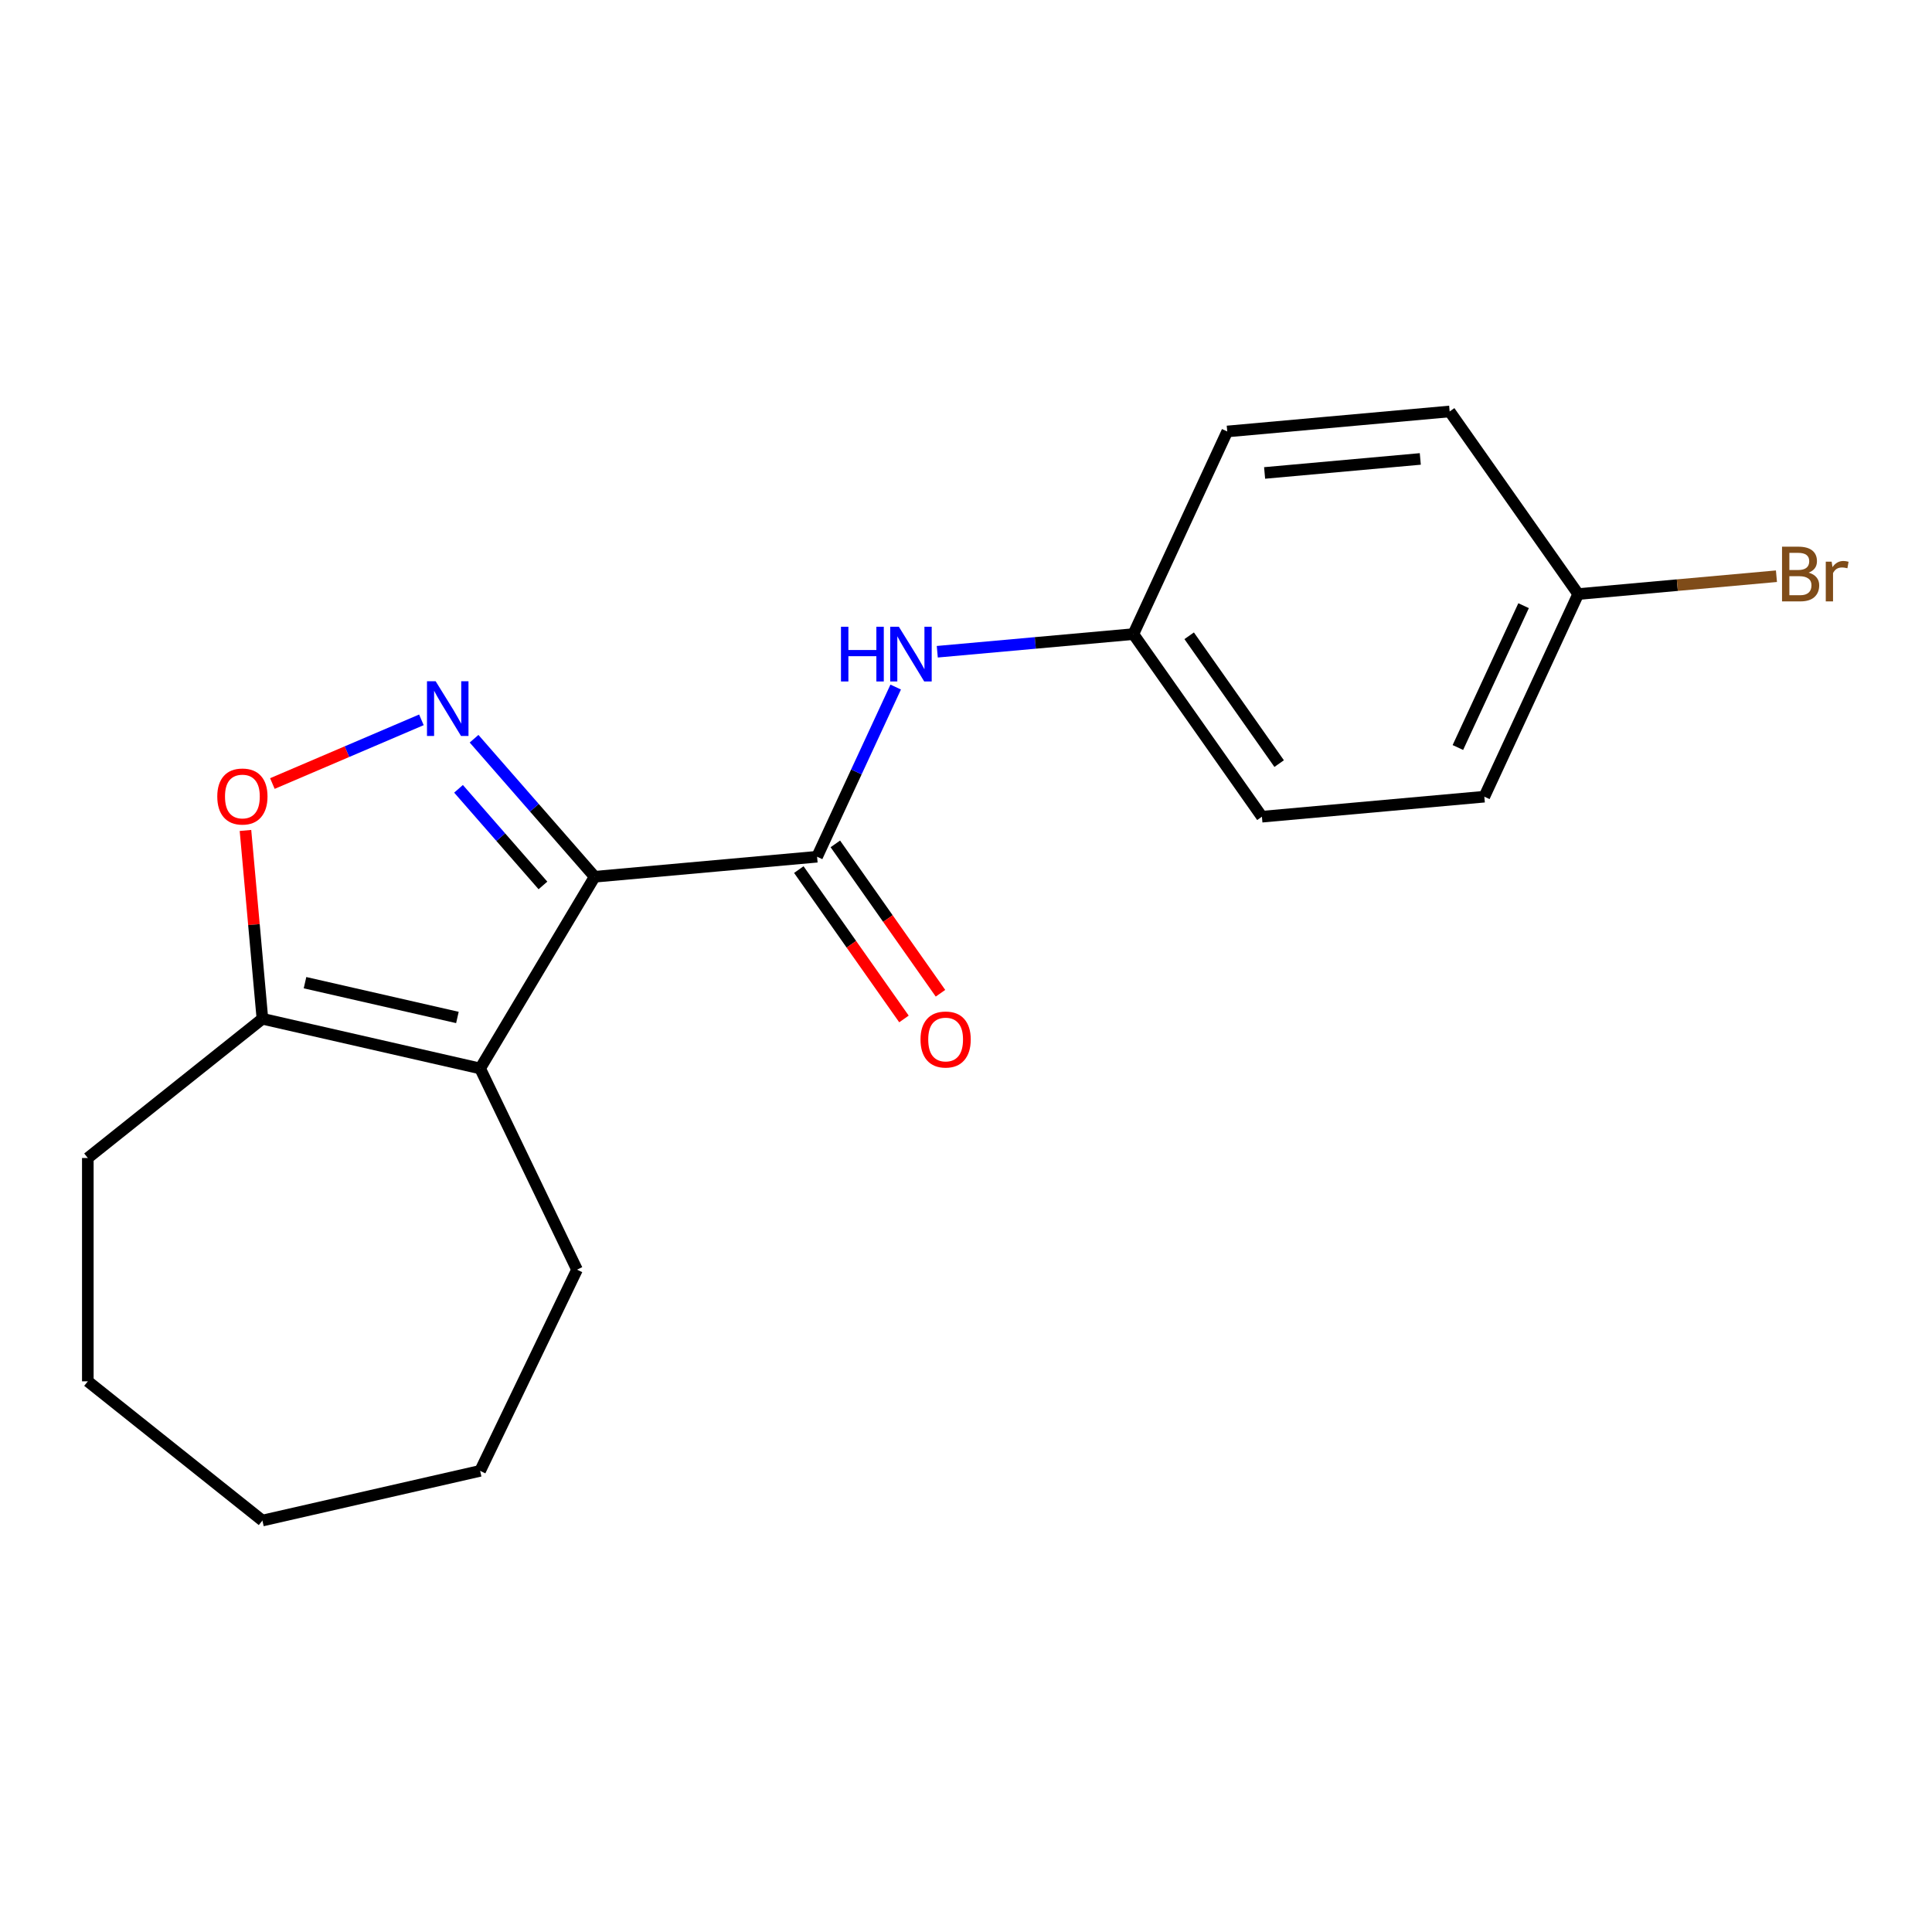 <?xml version='1.0' encoding='iso-8859-1'?>
<svg version='1.1' baseProfile='full'
              xmlns='http://www.w3.org/2000/svg'
                      xmlns:rdkit='http://www.rdkit.org/xml'
                      xmlns:xlink='http://www.w3.org/1999/xlink'
                  xml:space='preserve'
width='1000px' height='1000px' viewBox='0 0 1000 1000'>
<!-- END OF HEADER -->
<rect style='opacity:1.0;fill:#FFFFFF;stroke:none' width='1000' height='1000' x='0' y='0'> </rect>
<path class='bond-0' d='M 307.798,453.807 L 276.588,418.085' style='fill:none;fill-rule:evenodd;stroke:#000000;stroke-width:6px;stroke-linecap:butt;stroke-linejoin:miter;stroke-opacity:1' />
<path class='bond-0' d='M 276.588,418.085 L 245.378,382.362' style='fill:none;fill-rule:evenodd;stroke:#0000FF;stroke-width:6px;stroke-linecap:butt;stroke-linejoin:miter;stroke-opacity:1' />
<path class='bond-0' d='M 281.026,458.3 L 259.179,433.295' style='fill:none;fill-rule:evenodd;stroke:#000000;stroke-width:6px;stroke-linecap:butt;stroke-linejoin:miter;stroke-opacity:1' />
<path class='bond-0' d='M 259.179,433.295 L 237.332,408.289' style='fill:none;fill-rule:evenodd;stroke:#0000FF;stroke-width:6px;stroke-linecap:butt;stroke-linejoin:miter;stroke-opacity:1' />
<path class='bond-1' d='M 307.798,453.807 L 248.513,553.033' style='fill:none;fill-rule:evenodd;stroke:#000000;stroke-width:6px;stroke-linecap:butt;stroke-linejoin:miter;stroke-opacity:1' />
<path class='bond-2' d='M 307.798,453.807 L 422.92,443.446' style='fill:none;fill-rule:evenodd;stroke:#000000;stroke-width:6px;stroke-linecap:butt;stroke-linejoin:miter;stroke-opacity:1' />
<path class='bond-3' d='M 218.119,372.587 L 179.551,389.072' style='fill:none;fill-rule:evenodd;stroke:#0000FF;stroke-width:6px;stroke-linecap:butt;stroke-linejoin:miter;stroke-opacity:1' />
<path class='bond-3' d='M 179.551,389.072 L 140.982,405.557' style='fill:none;fill-rule:evenodd;stroke:#FF0000;stroke-width:6px;stroke-linecap:butt;stroke-linejoin:miter;stroke-opacity:1' />
<path class='bond-4' d='M 248.513,553.033 L 135.824,527.312' style='fill:none;fill-rule:evenodd;stroke:#000000;stroke-width:6px;stroke-linecap:butt;stroke-linejoin:miter;stroke-opacity:1' />
<path class='bond-4' d='M 236.754,526.637 L 157.872,508.633' style='fill:none;fill-rule:evenodd;stroke:#000000;stroke-width:6px;stroke-linecap:butt;stroke-linejoin:miter;stroke-opacity:1' />
<path class='bond-8' d='M 248.513,553.033 L 298.665,657.173' style='fill:none;fill-rule:evenodd;stroke:#000000;stroke-width:6px;stroke-linecap:butt;stroke-linejoin:miter;stroke-opacity:1' />
<path class='bond-5' d='M 422.92,443.446 L 443.265,399.531' style='fill:none;fill-rule:evenodd;stroke:#000000;stroke-width:6px;stroke-linecap:butt;stroke-linejoin:miter;stroke-opacity:1' />
<path class='bond-5' d='M 443.265,399.531 L 463.609,355.617' style='fill:none;fill-rule:evenodd;stroke:#0000FF;stroke-width:6px;stroke-linecap:butt;stroke-linejoin:miter;stroke-opacity:1' />
<path class='bond-6' d='M 413.468,450.099 L 440.678,488.754' style='fill:none;fill-rule:evenodd;stroke:#000000;stroke-width:6px;stroke-linecap:butt;stroke-linejoin:miter;stroke-opacity:1' />
<path class='bond-6' d='M 440.678,488.754 L 467.888,527.408' style='fill:none;fill-rule:evenodd;stroke:#FF0000;stroke-width:6px;stroke-linecap:butt;stroke-linejoin:miter;stroke-opacity:1' />
<path class='bond-6' d='M 432.372,436.793 L 459.581,475.447' style='fill:none;fill-rule:evenodd;stroke:#000000;stroke-width:6px;stroke-linecap:butt;stroke-linejoin:miter;stroke-opacity:1' />
<path class='bond-6' d='M 459.581,475.447 L 486.791,514.101' style='fill:none;fill-rule:evenodd;stroke:#FF0000;stroke-width:6px;stroke-linecap:butt;stroke-linejoin:miter;stroke-opacity:1' />
<path class='bond-19' d='M 127.052,429.84 L 131.438,478.576' style='fill:none;fill-rule:evenodd;stroke:#FF0000;stroke-width:6px;stroke-linecap:butt;stroke-linejoin:miter;stroke-opacity:1' />
<path class='bond-19' d='M 131.438,478.576 L 135.824,527.312' style='fill:none;fill-rule:evenodd;stroke:#000000;stroke-width:6px;stroke-linecap:butt;stroke-linejoin:miter;stroke-opacity:1' />
<path class='bond-15' d='M 135.824,527.312 L 45.455,599.38' style='fill:none;fill-rule:evenodd;stroke:#000000;stroke-width:6px;stroke-linecap:butt;stroke-linejoin:miter;stroke-opacity:1' />
<path class='bond-7' d='M 485.138,337.34 L 535.884,332.773' style='fill:none;fill-rule:evenodd;stroke:#0000FF;stroke-width:6px;stroke-linecap:butt;stroke-linejoin:miter;stroke-opacity:1' />
<path class='bond-7' d='M 535.884,332.773 L 586.63,328.206' style='fill:none;fill-rule:evenodd;stroke:#000000;stroke-width:6px;stroke-linecap:butt;stroke-linejoin:miter;stroke-opacity:1' />
<path class='bond-11' d='M 586.63,328.206 L 635.218,223.327' style='fill:none;fill-rule:evenodd;stroke:#000000;stroke-width:6px;stroke-linecap:butt;stroke-linejoin:miter;stroke-opacity:1' />
<path class='bond-12' d='M 586.63,328.206 L 653.164,422.724' style='fill:none;fill-rule:evenodd;stroke:#000000;stroke-width:6px;stroke-linecap:butt;stroke-linejoin:miter;stroke-opacity:1' />
<path class='bond-12' d='M 615.513,329.077 L 662.087,395.239' style='fill:none;fill-rule:evenodd;stroke:#000000;stroke-width:6px;stroke-linecap:butt;stroke-linejoin:miter;stroke-opacity:1' />
<path class='bond-16' d='M 298.665,657.173 L 248.513,761.314' style='fill:none;fill-rule:evenodd;stroke:#000000;stroke-width:6px;stroke-linecap:butt;stroke-linejoin:miter;stroke-opacity:1' />
<path class='bond-9' d='M 816.873,307.484 L 768.286,412.363' style='fill:none;fill-rule:evenodd;stroke:#000000;stroke-width:6px;stroke-linecap:butt;stroke-linejoin:miter;stroke-opacity:1' />
<path class='bond-9' d='M 788.609,313.498 L 754.598,386.913' style='fill:none;fill-rule:evenodd;stroke:#000000;stroke-width:6px;stroke-linecap:butt;stroke-linejoin:miter;stroke-opacity:1' />
<path class='bond-10' d='M 816.873,307.484 L 868.18,302.866' style='fill:none;fill-rule:evenodd;stroke:#000000;stroke-width:6px;stroke-linecap:butt;stroke-linejoin:miter;stroke-opacity:1' />
<path class='bond-10' d='M 868.18,302.866 L 919.486,298.248' style='fill:none;fill-rule:evenodd;stroke:#7F4C19;stroke-width:6px;stroke-linecap:butt;stroke-linejoin:miter;stroke-opacity:1' />
<path class='bond-21' d='M 816.873,307.484 L 750.34,212.966' style='fill:none;fill-rule:evenodd;stroke:#000000;stroke-width:6px;stroke-linecap:butt;stroke-linejoin:miter;stroke-opacity:1' />
<path class='bond-14' d='M 635.218,223.327 L 750.34,212.966' style='fill:none;fill-rule:evenodd;stroke:#000000;stroke-width:6px;stroke-linecap:butt;stroke-linejoin:miter;stroke-opacity:1' />
<path class='bond-14' d='M 654.558,244.797 L 735.143,237.544' style='fill:none;fill-rule:evenodd;stroke:#000000;stroke-width:6px;stroke-linecap:butt;stroke-linejoin:miter;stroke-opacity:1' />
<path class='bond-13' d='M 653.164,422.724 L 768.286,412.363' style='fill:none;fill-rule:evenodd;stroke:#000000;stroke-width:6px;stroke-linecap:butt;stroke-linejoin:miter;stroke-opacity:1' />
<path class='bond-17' d='M 45.455,599.38 L 45.455,714.967' style='fill:none;fill-rule:evenodd;stroke:#000000;stroke-width:6px;stroke-linecap:butt;stroke-linejoin:miter;stroke-opacity:1' />
<path class='bond-18' d='M 248.513,761.314 L 135.824,787.034' style='fill:none;fill-rule:evenodd;stroke:#000000;stroke-width:6px;stroke-linecap:butt;stroke-linejoin:miter;stroke-opacity:1' />
<path class='bond-20' d='M 45.455,714.967 L 135.824,787.034' style='fill:none;fill-rule:evenodd;stroke:#000000;stroke-width:6px;stroke-linecap:butt;stroke-linejoin:miter;stroke-opacity:1' />
<path  class='atom-1' d='M 225.489 352.602
L 234.769 367.602
Q 235.689 369.082, 237.169 371.762
Q 238.649 374.442, 238.729 374.602
L 238.729 352.602
L 242.489 352.602
L 242.489 380.922
L 238.609 380.922
L 228.649 364.522
Q 227.489 362.602, 226.249 360.402
Q 225.049 358.202, 224.689 357.522
L 224.689 380.922
L 221.009 380.922
L 221.009 352.602
L 225.489 352.602
' fill='#0000FF'/>
<path  class='atom-4' d='M 112.463 412.27
Q 112.463 405.47, 115.823 401.67
Q 119.183 397.87, 125.463 397.87
Q 131.743 397.87, 135.103 401.67
Q 138.463 405.47, 138.463 412.27
Q 138.463 419.15, 135.063 423.07
Q 131.663 426.95, 125.463 426.95
Q 119.223 426.95, 115.823 423.07
Q 112.463 419.19, 112.463 412.27
M 125.463 423.75
Q 129.783 423.75, 132.103 420.87
Q 134.463 417.95, 134.463 412.27
Q 134.463 406.71, 132.103 403.91
Q 129.783 401.07, 125.463 401.07
Q 121.143 401.07, 118.783 403.87
Q 116.463 406.67, 116.463 412.27
Q 116.463 417.99, 118.783 420.87
Q 121.143 423.75, 125.463 423.75
' fill='#FF0000'/>
<path  class='atom-6' d='M 435.288 324.407
L 439.128 324.407
L 439.128 336.447
L 453.608 336.447
L 453.608 324.407
L 457.448 324.407
L 457.448 352.727
L 453.608 352.727
L 453.608 339.647
L 439.128 339.647
L 439.128 352.727
L 435.288 352.727
L 435.288 324.407
' fill='#0000FF'/>
<path  class='atom-6' d='M 465.248 324.407
L 474.528 339.407
Q 475.448 340.887, 476.928 343.567
Q 478.408 346.247, 478.488 346.407
L 478.488 324.407
L 482.248 324.407
L 482.248 352.727
L 478.368 352.727
L 468.408 336.327
Q 467.248 334.407, 466.008 332.207
Q 464.808 330.007, 464.448 329.327
L 464.448 352.727
L 460.768 352.727
L 460.768 324.407
L 465.248 324.407
' fill='#0000FF'/>
<path  class='atom-7' d='M 476.454 538.044
Q 476.454 531.244, 479.814 527.444
Q 483.174 523.644, 489.454 523.644
Q 495.734 523.644, 499.094 527.444
Q 502.454 531.244, 502.454 538.044
Q 502.454 544.924, 499.054 548.844
Q 495.654 552.724, 489.454 552.724
Q 483.214 552.724, 479.814 548.844
Q 476.454 544.964, 476.454 538.044
M 489.454 549.524
Q 493.774 549.524, 496.094 546.644
Q 498.454 543.724, 498.454 538.044
Q 498.454 532.484, 496.094 529.684
Q 493.774 526.844, 489.454 526.844
Q 485.134 526.844, 482.774 529.644
Q 480.454 532.444, 480.454 538.044
Q 480.454 543.764, 482.774 546.644
Q 485.134 549.524, 489.454 549.524
' fill='#FF0000'/>
<path  class='atom-11' d='M 936.135 296.402
Q 938.855 297.162, 940.215 298.842
Q 941.615 300.482, 941.615 302.922
Q 941.615 306.842, 939.095 309.082
Q 936.615 311.282, 931.895 311.282
L 922.375 311.282
L 922.375 282.962
L 930.735 282.962
Q 935.575 282.962, 938.015 284.922
Q 940.455 286.882, 940.455 290.482
Q 940.455 294.762, 936.135 296.402
M 926.175 286.162
L 926.175 295.042
L 930.735 295.042
Q 933.535 295.042, 934.975 293.922
Q 936.455 292.762, 936.455 290.482
Q 936.455 286.162, 930.735 286.162
L 926.175 286.162
M 931.895 308.082
Q 934.655 308.082, 936.135 306.762
Q 937.615 305.442, 937.615 302.922
Q 937.615 300.602, 935.975 299.442
Q 934.375 298.242, 931.295 298.242
L 926.175 298.242
L 926.175 308.082
L 931.895 308.082
' fill='#7F4C19'/>
<path  class='atom-11' d='M 948.055 290.722
L 948.495 293.562
Q 950.655 290.362, 954.175 290.362
Q 955.295 290.362, 956.815 290.762
L 956.215 294.122
Q 954.495 293.722, 953.535 293.722
Q 951.855 293.722, 950.735 294.402
Q 949.655 295.042, 948.775 296.602
L 948.775 311.282
L 945.015 311.282
L 945.015 290.722
L 948.055 290.722
' fill='#7F4C19'/>
</svg>
